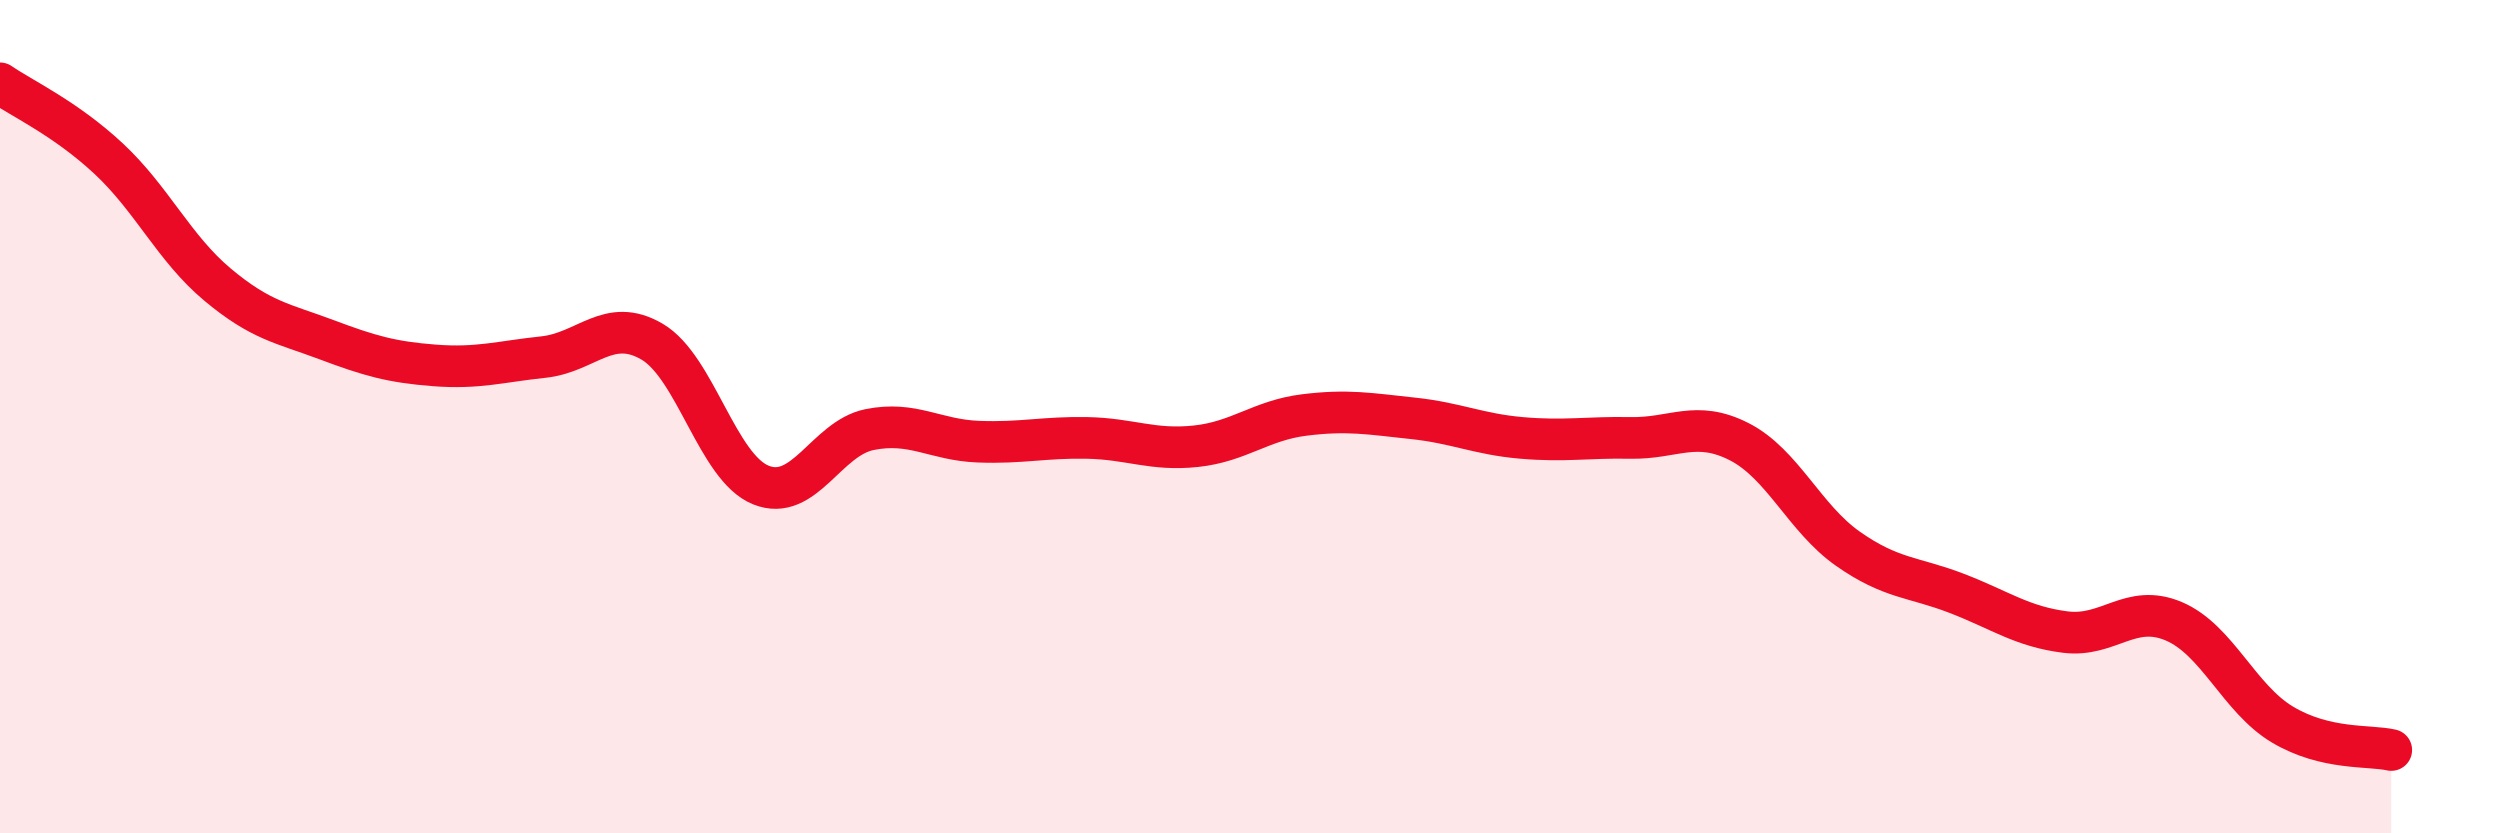 
    <svg width="60" height="20" viewBox="0 0 60 20" xmlns="http://www.w3.org/2000/svg">
      <path
        d="M 0,2 C 0.52,2.36 1.57,2.84 2.61,3.81 C 3.65,4.78 4.18,5.96 5.22,6.83 C 6.26,7.7 6.79,7.76 7.83,8.15 C 8.87,8.54 9.39,8.69 10.43,8.77 C 11.47,8.85 12,8.68 13.04,8.57 C 14.08,8.46 14.61,7.59 15.65,8.2 C 16.69,8.81 17.22,11.22 18.26,11.64 C 19.3,12.06 19.83,10.52 20.87,10.31 C 21.91,10.1 22.44,10.56 23.48,10.6 C 24.52,10.64 25.05,10.49 26.09,10.51 C 27.13,10.53 27.66,10.82 28.7,10.71 C 29.74,10.6 30.26,10.09 31.3,9.96 C 32.34,9.83 32.87,9.93 33.91,10.04 C 34.95,10.15 35.48,10.42 36.52,10.51 C 37.56,10.6 38.09,10.49 39.13,10.51 C 40.17,10.53 40.7,10.07 41.74,10.6 C 42.78,11.13 43.31,12.44 44.35,13.17 C 45.39,13.9 45.92,13.84 46.96,14.24 C 48,14.64 48.53,15.04 49.57,15.17 C 50.61,15.3 51.13,14.47 52.17,14.91 C 53.21,15.35 53.74,16.77 54.78,17.39 C 55.82,18.01 56.87,17.88 57.39,18L57.39 20L0 20Z"
        fill="#EB0A25"
        opacity="0.1"
        stroke-linecap="round"
        stroke-linejoin="round"
      />
      <path
        d="M 0,2 C 0.52,2.36 1.57,2.84 2.61,3.81 C 3.65,4.78 4.18,5.96 5.22,6.83 C 6.26,7.7 6.79,7.76 7.83,8.15 C 8.87,8.54 9.39,8.69 10.43,8.77 C 11.47,8.85 12,8.68 13.04,8.57 C 14.08,8.46 14.61,7.59 15.65,8.2 C 16.69,8.81 17.22,11.22 18.26,11.64 C 19.3,12.06 19.83,10.52 20.87,10.31 C 21.91,10.1 22.44,10.56 23.48,10.6 C 24.52,10.64 25.05,10.49 26.09,10.51 C 27.13,10.53 27.66,10.82 28.7,10.71 C 29.74,10.6 30.26,10.09 31.3,9.96 C 32.34,9.83 32.87,9.93 33.91,10.04 C 34.95,10.15 35.48,10.42 36.52,10.51 C 37.56,10.6 38.09,10.49 39.13,10.51 C 40.17,10.53 40.7,10.07 41.74,10.6 C 42.78,11.13 43.31,12.44 44.35,13.17 C 45.39,13.9 45.92,13.84 46.96,14.24 C 48,14.64 48.53,15.04 49.57,15.17 C 50.61,15.3 51.13,14.47 52.17,14.91 C 53.21,15.35 53.74,16.77 54.78,17.39 C 55.82,18.01 56.87,17.88 57.39,18"
        stroke="#EB0A25"
        stroke-width="1"
        fill="none"
        stroke-linecap="round"
        stroke-linejoin="round"
      />
    </svg>
  